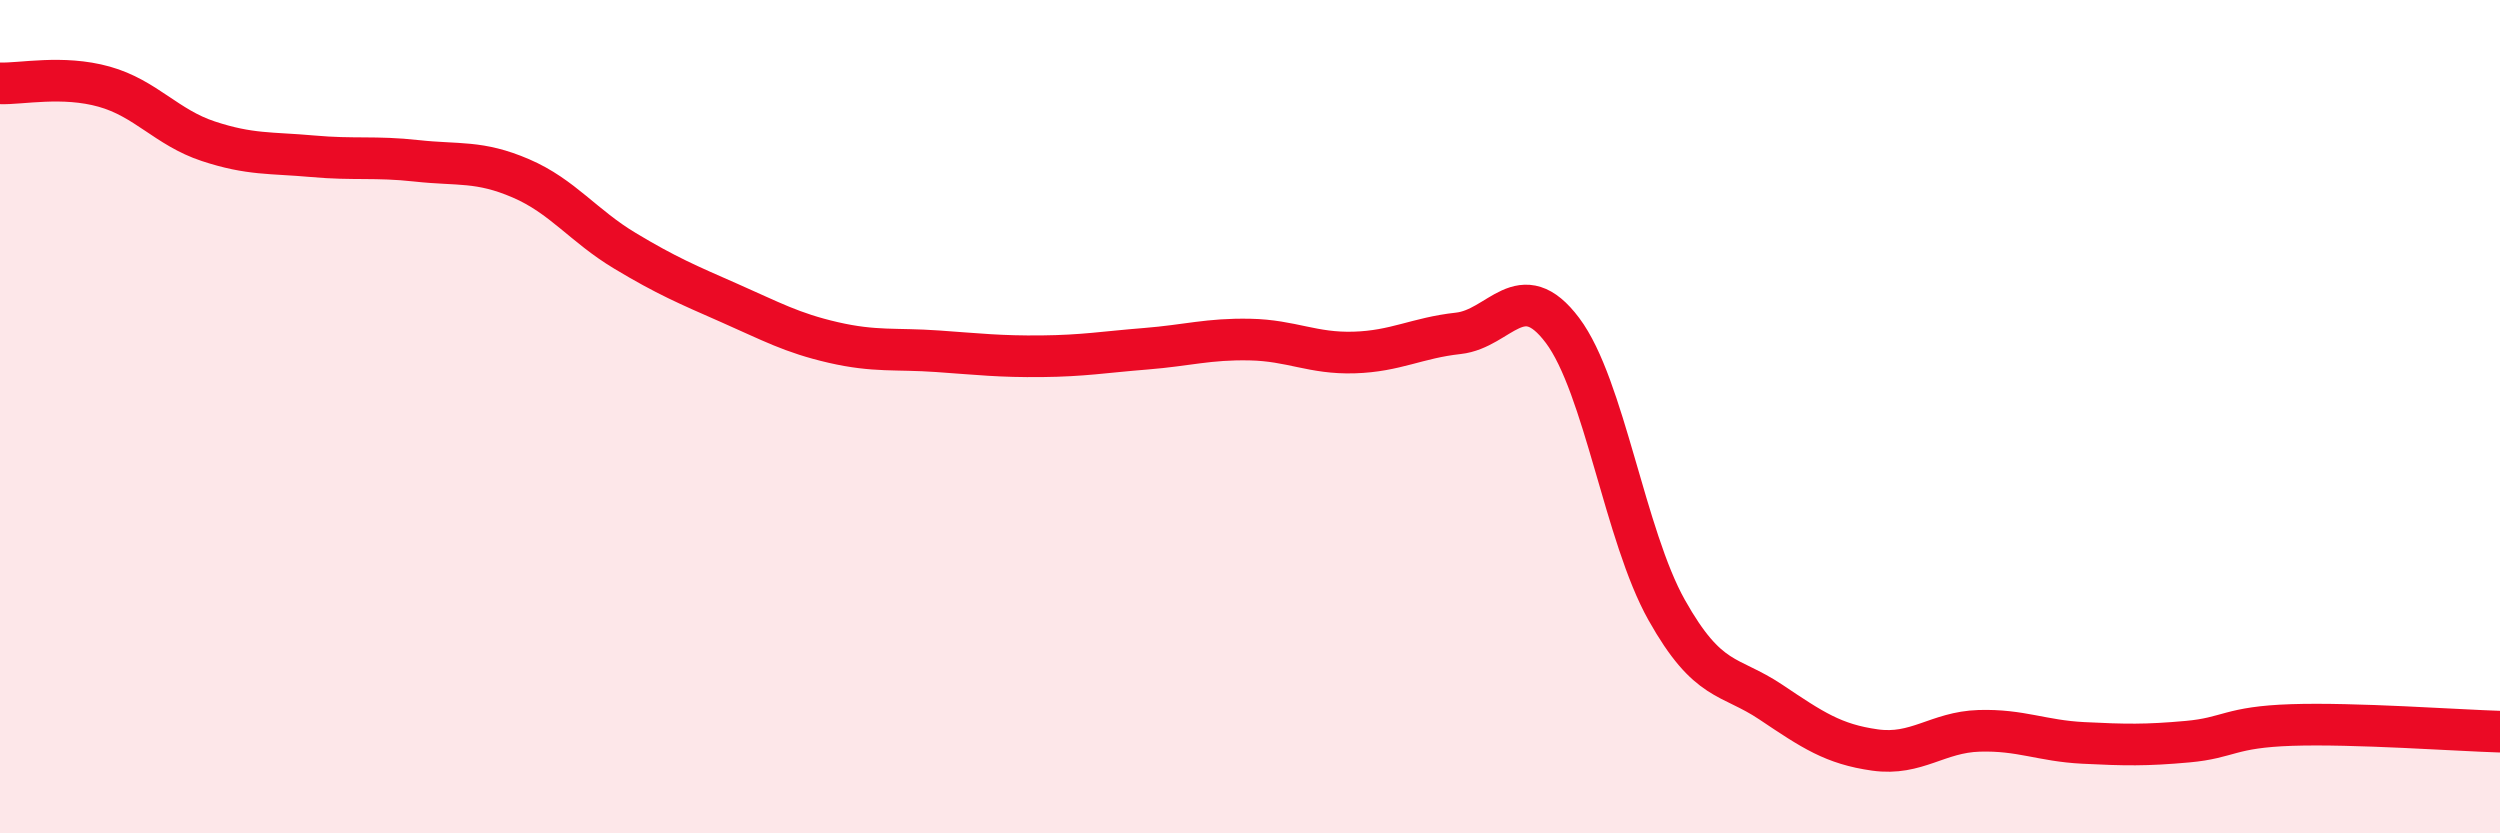 
    <svg width="60" height="20" viewBox="0 0 60 20" xmlns="http://www.w3.org/2000/svg">
      <path
        d="M 0,2 C 0.5,2.02 1.5,1.8 2.5,2.08 C 3.5,2.36 4,3.06 5,3.39 C 6,3.72 6.5,3.66 7.5,3.75 C 8.5,3.84 9,3.75 10,3.86 C 11,3.97 11.5,3.85 12.5,4.28 C 13.5,4.71 14,5.42 15,6.02 C 16,6.62 16.5,6.83 17.5,7.27 C 18.5,7.71 19,7.99 20,8.22 C 21,8.45 21.5,8.36 22.5,8.43 C 23.5,8.5 24,8.56 25,8.55 C 26,8.54 26.5,8.45 27.5,8.37 C 28.5,8.29 29,8.13 30,8.15 C 31,8.17 31.5,8.49 32.5,8.46 C 33.5,8.43 34,8.11 35,8 C 36,7.89 36.5,6.6 37.5,7.93 C 38.5,9.26 39,12.86 40,14.64 C 41,16.42 41.5,16.18 42.5,16.85 C 43.5,17.52 44,17.86 45,18 C 46,18.14 46.5,17.57 47.5,17.54 C 48.5,17.51 49,17.78 50,17.83 C 51,17.88 51.5,17.89 52.5,17.8 C 53.5,17.71 53.5,17.45 55,17.4 C 56.5,17.35 59,17.53 60,17.56L60 20L0 20Z"
        fill="#EB0A25"
        opacity="0.1"
        stroke-linecap="round"
        stroke-linejoin="round"
      />
      <path
        d="M 0,2 C 0.5,2.02 1.5,1.8 2.5,2.08 C 3.5,2.36 4,3.06 5,3.39 C 6,3.72 6.5,3.66 7.5,3.75 C 8.5,3.84 9,3.75 10,3.86 C 11,3.97 11.5,3.85 12.5,4.28 C 13.5,4.71 14,5.42 15,6.02 C 16,6.62 16.5,6.83 17.5,7.27 C 18.5,7.71 19,7.99 20,8.22 C 21,8.45 21.5,8.36 22.5,8.43 C 23.5,8.5 24,8.56 25,8.55 C 26,8.54 26.5,8.45 27.5,8.37 C 28.5,8.29 29,8.13 30,8.15 C 31,8.17 31.5,8.49 32.5,8.46 C 33.5,8.43 34,8.11 35,8 C 36,7.89 36.5,6.6 37.5,7.93 C 38.5,9.26 39,12.86 40,14.64 C 41,16.42 41.5,16.18 42.5,16.85 C 43.5,17.52 44,17.86 45,18 C 46,18.14 46.5,17.57 47.5,17.54 C 48.5,17.51 49,17.78 50,17.83 C 51,17.88 51.5,17.89 52.5,17.8 C 53.5,17.71 53.5,17.45 55,17.4 C 56.5,17.35 59,17.53 60,17.56"
        stroke="#EB0A25"
        stroke-width="1"
        fill="none"
        stroke-linecap="round"
        stroke-linejoin="round"
      />
    </svg>
  